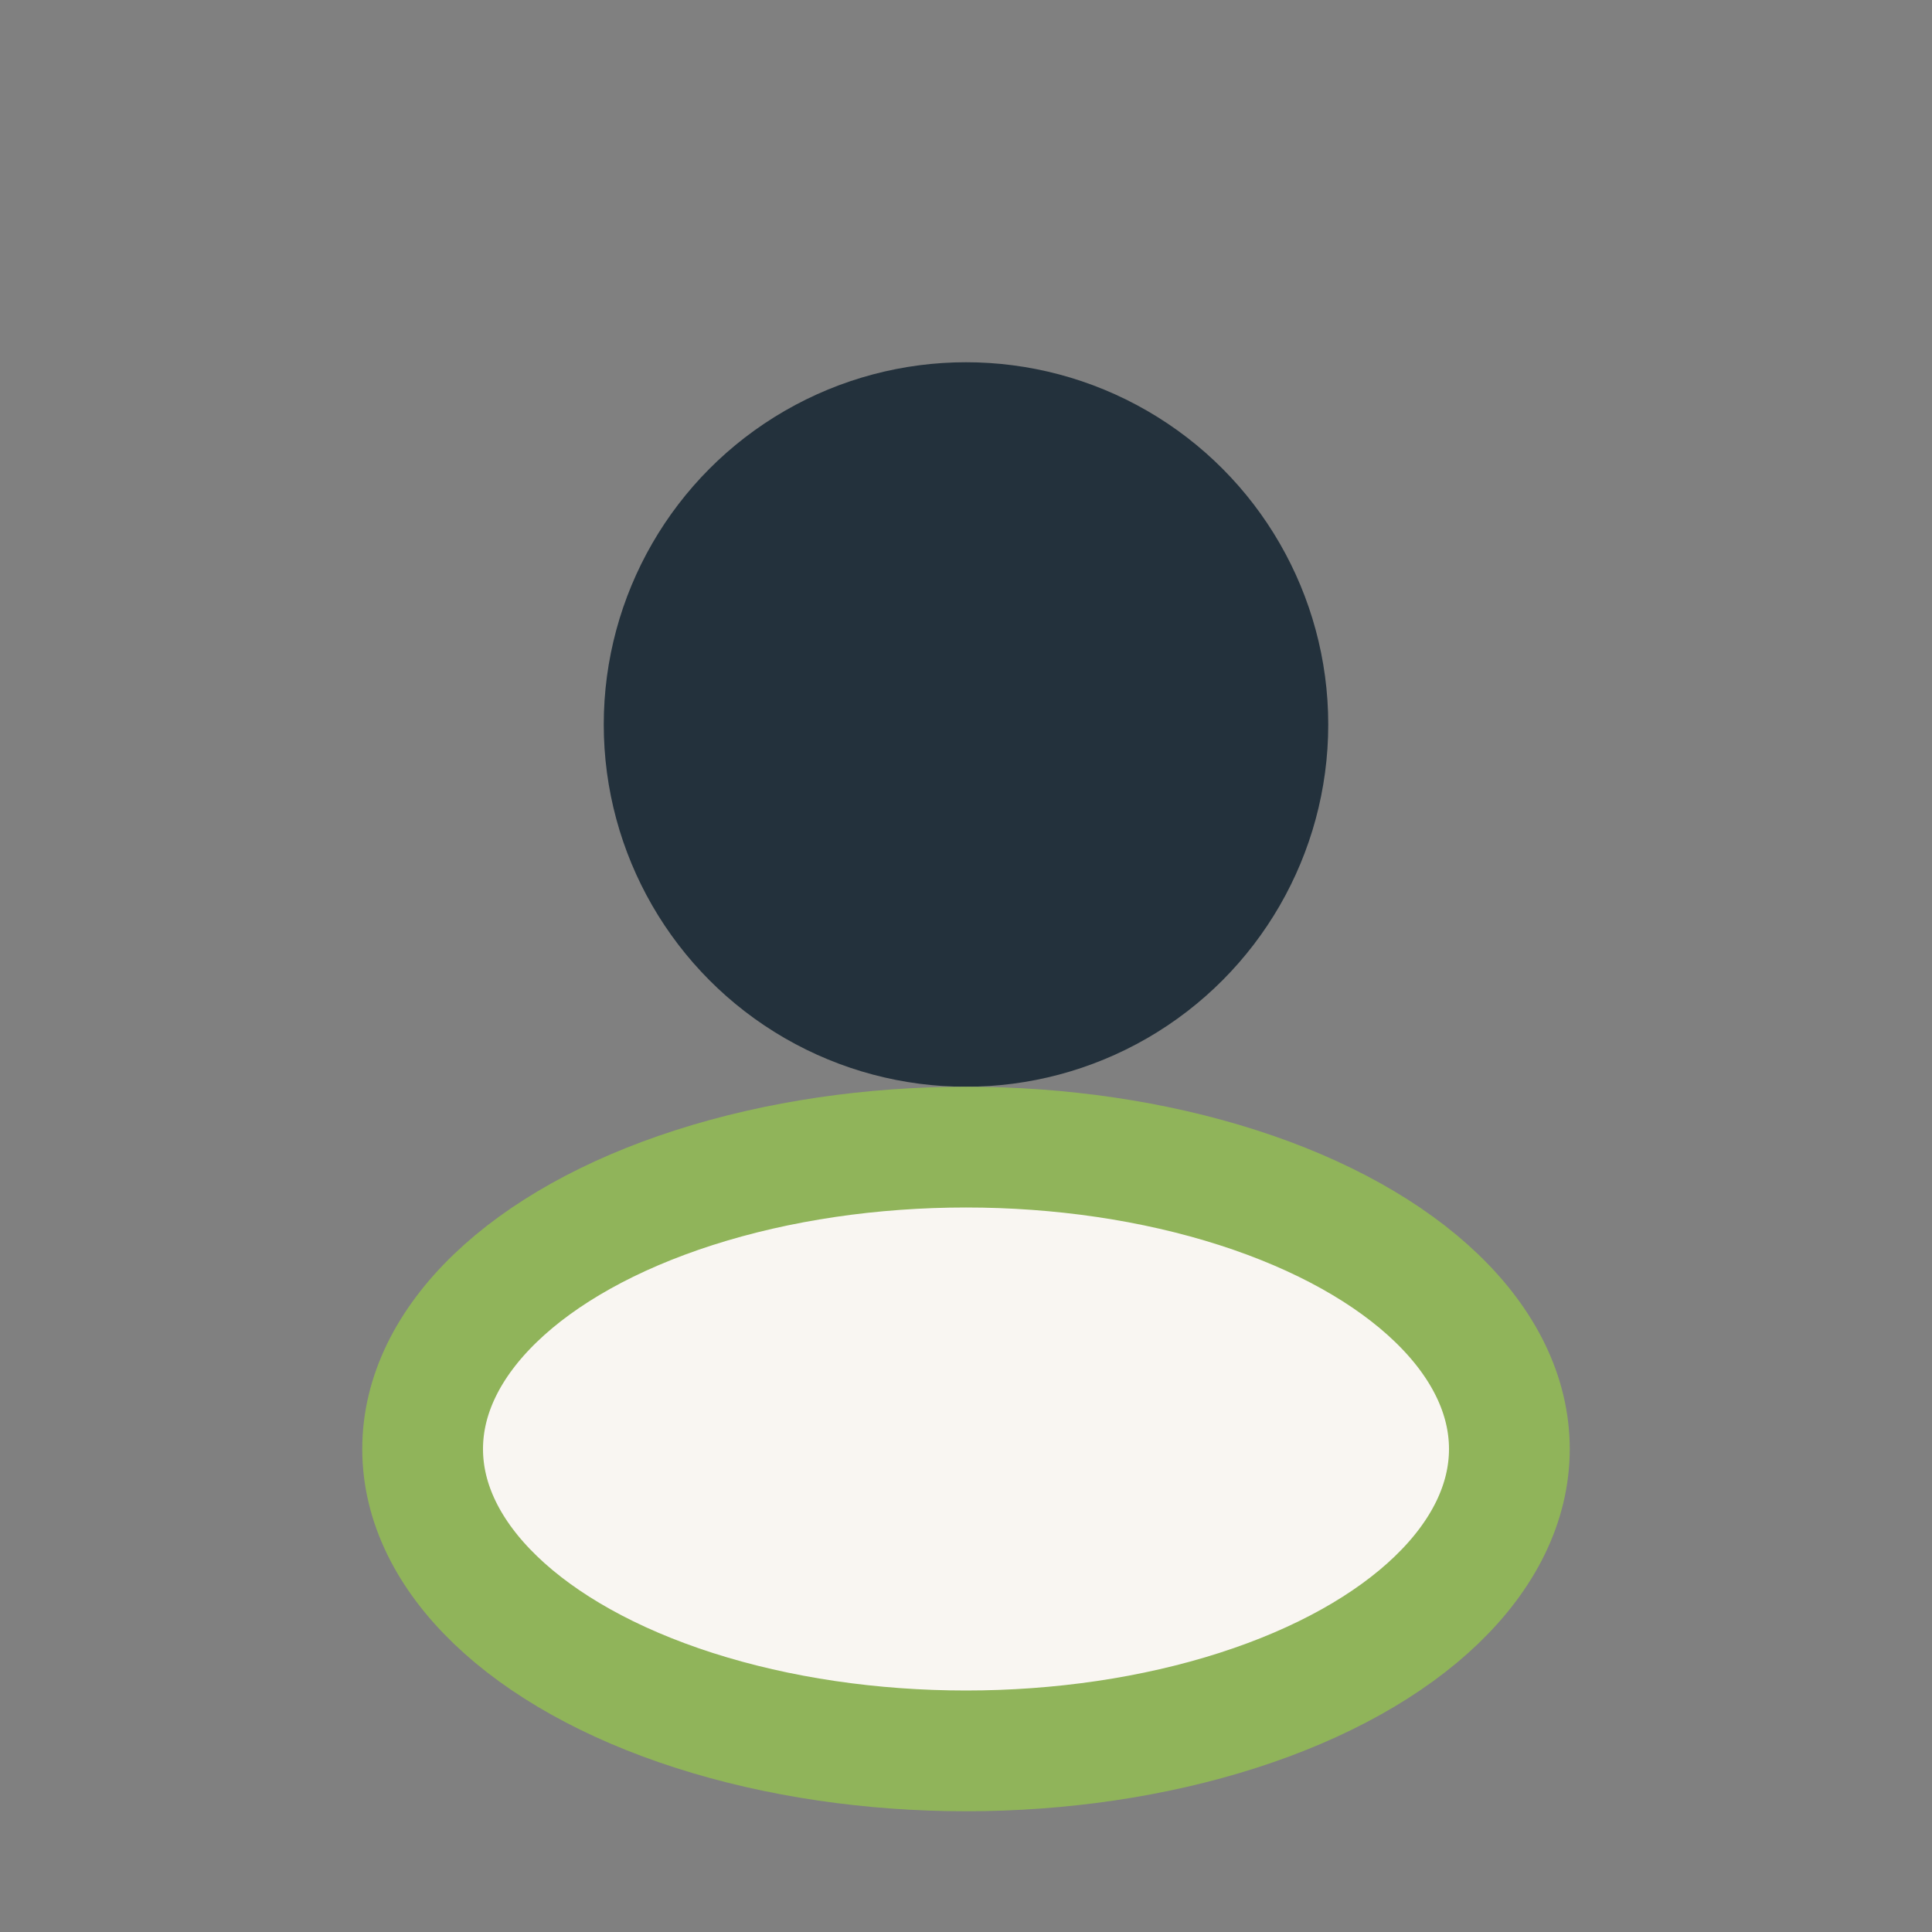 <?xml version="1.0" encoding="UTF-8"?>
<svg xmlns="http://www.w3.org/2000/svg" width="32" height="32" viewBox="0 0 32 32"><rect x="0" y="0" width="32" height="32" fill="#808080" stroke="none"/><circle cx="16" cy="12" r="6" fill="#23313C"/><ellipse cx="16" cy="24" rx="9" ry="5" fill="#F9F6F2" stroke="#90B45A" stroke-width="2"/></svg>